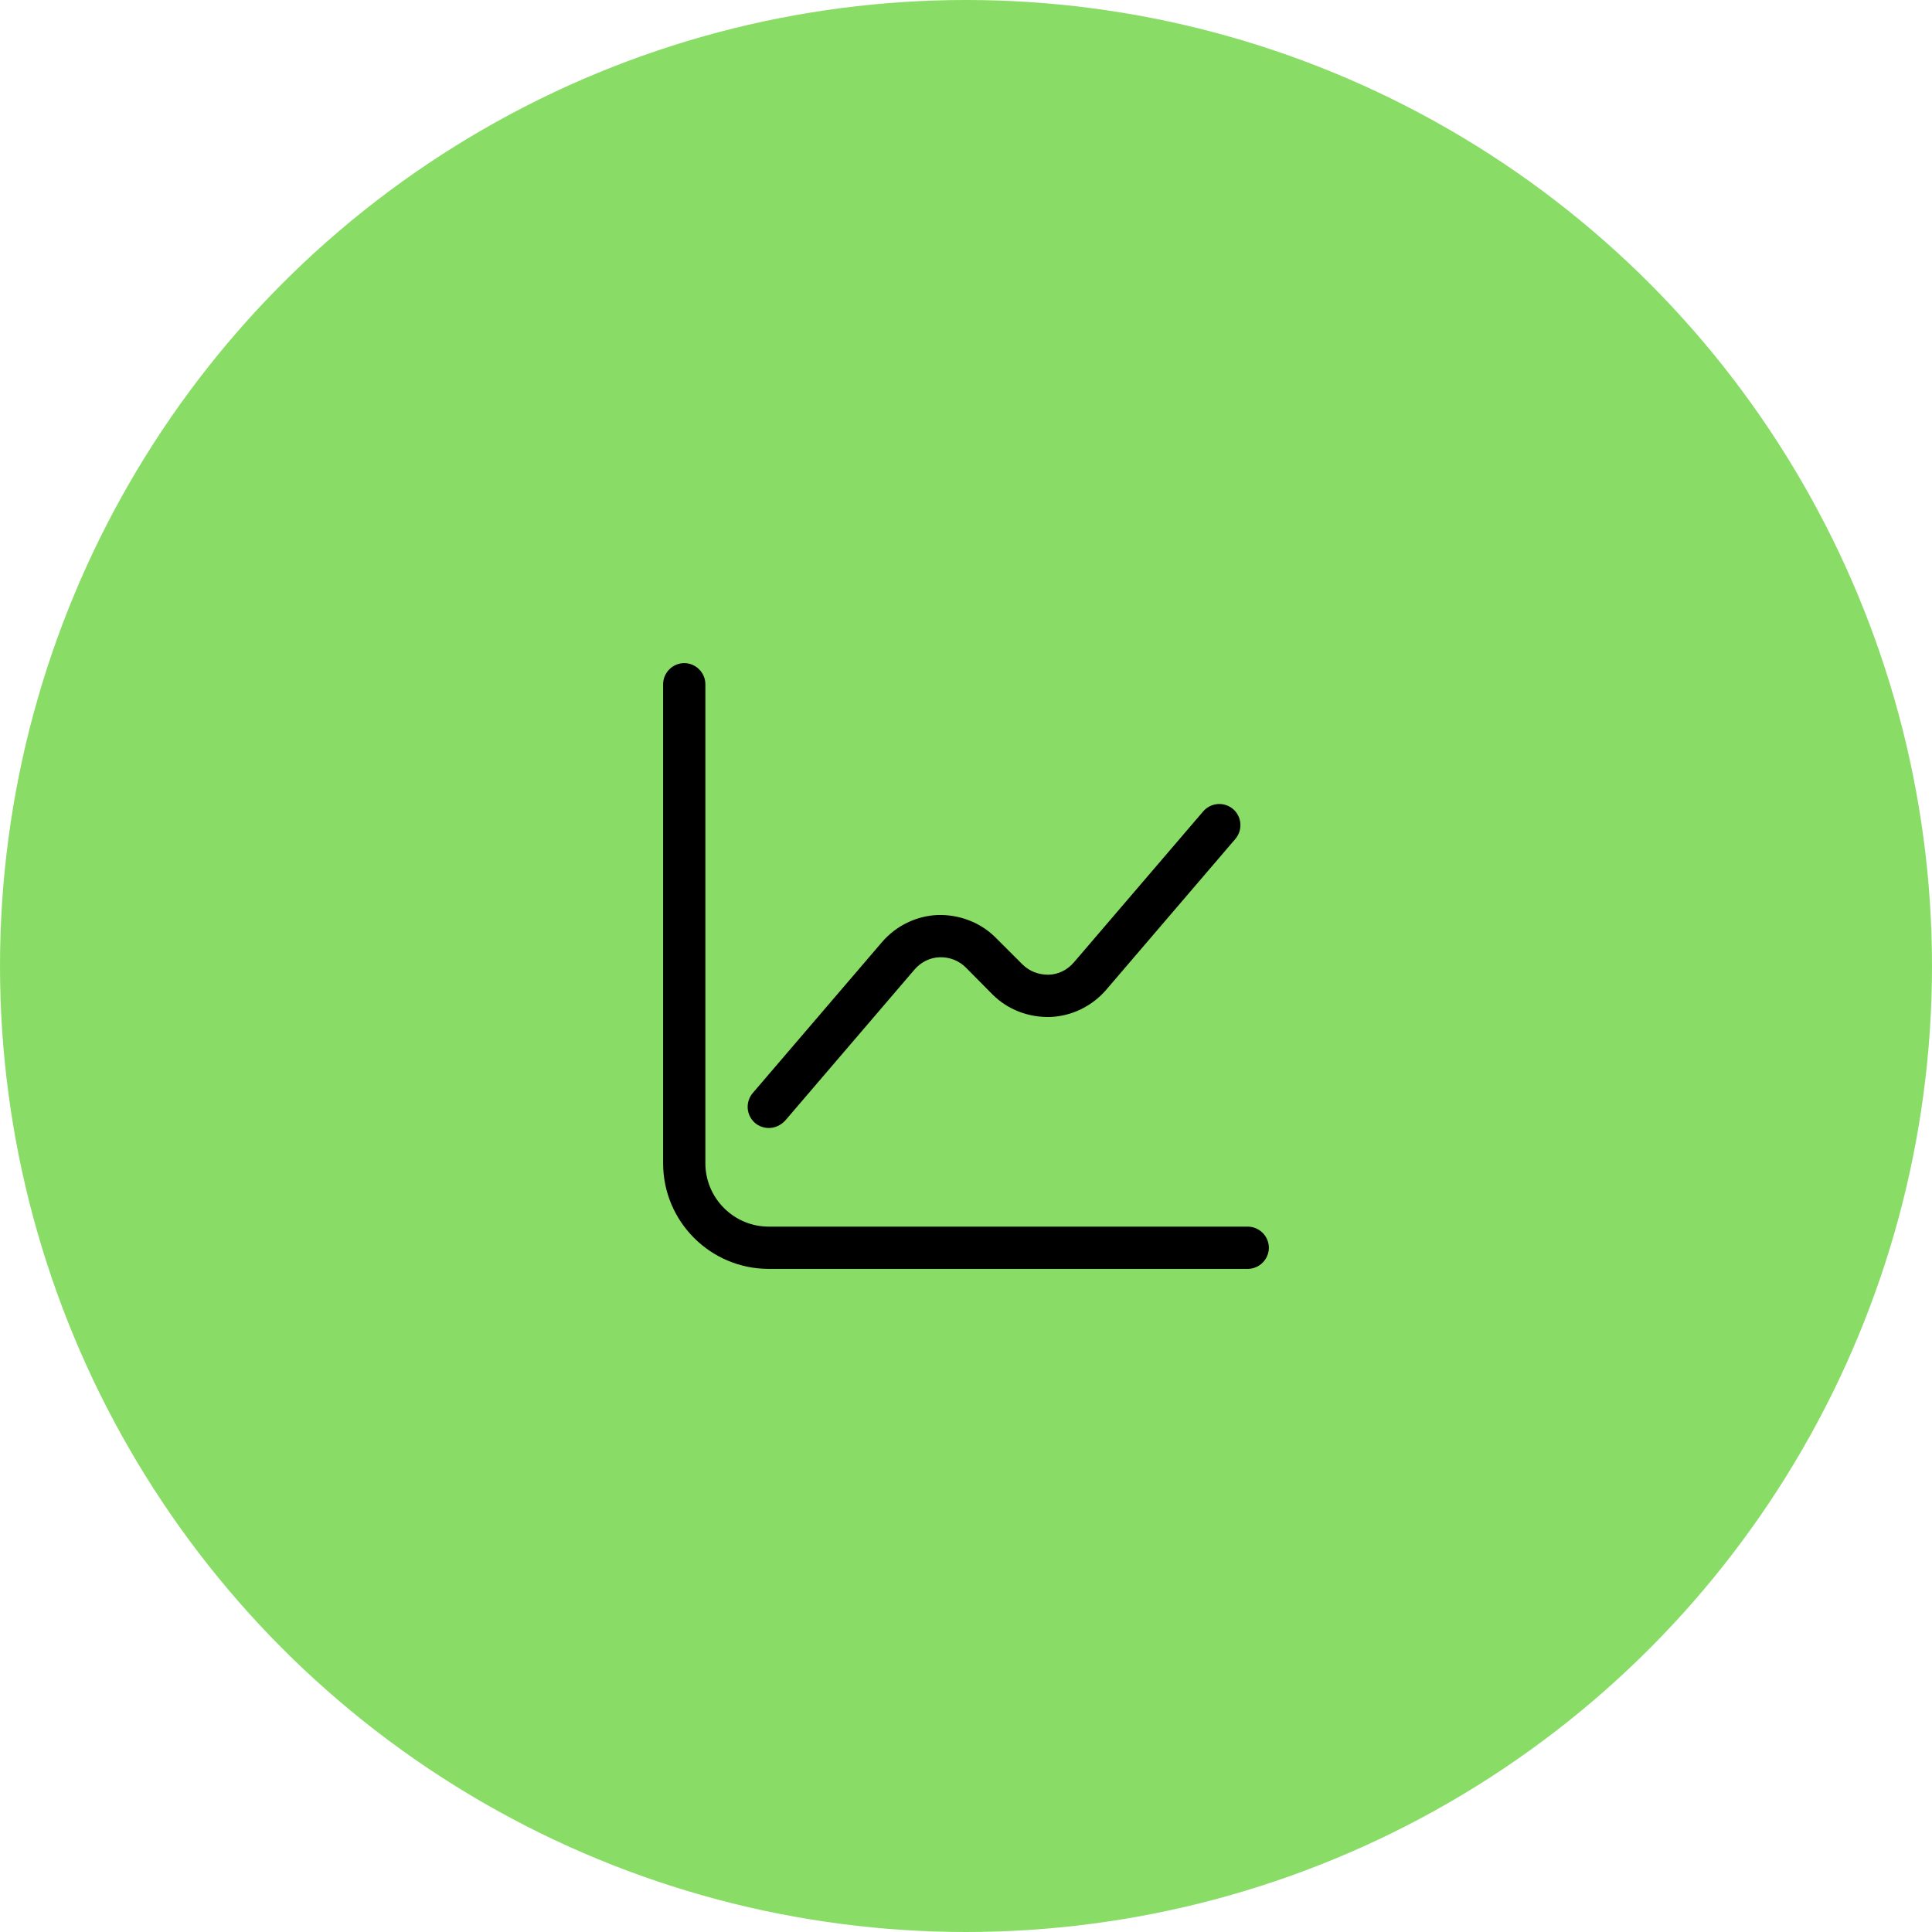 <?xml version="1.0" encoding="UTF-8"?> <svg xmlns="http://www.w3.org/2000/svg" width="80" height="80" viewBox="0 0 80 80" fill="none"><g clip-path="url(#clip0_665_14216)"><circle cx="40" cy="40" r="40" fill="#89DD66"></circle><path d="M51.666 52.542H31.833C29.418 52.542 27.458 50.582 27.458 48.167V28.333C27.458 27.855 27.855 27.458 28.333 27.458C28.811 27.458 29.208 27.855 29.208 28.333V48.167C29.208 49.613 30.386 50.792 31.833 50.792H51.666C52.145 50.792 52.541 51.188 52.541 51.667C52.541 52.145 52.145 52.542 51.666 52.542Z" fill="black"></path><path d="M31.834 46.708C31.635 46.708 31.425 46.638 31.262 46.498C30.9 46.183 30.854 45.635 31.169 45.261L36.524 39.008C37.107 38.331 37.947 37.923 38.834 37.888C39.72 37.865 40.595 38.191 41.225 38.822L42.334 39.93C42.625 40.221 42.999 40.361 43.419 40.361C43.827 40.35 44.2 40.163 44.469 39.848L49.824 33.595C50.139 33.233 50.687 33.187 51.06 33.502C51.422 33.816 51.469 34.365 51.154 34.738L45.799 40.992C45.215 41.668 44.375 42.077 43.489 42.111C42.59 42.135 41.727 41.808 41.097 41.178L40 40.07C39.709 39.778 39.324 39.627 38.915 39.638C38.507 39.65 38.134 39.837 37.865 40.151L32.51 46.405C32.324 46.603 32.079 46.708 31.834 46.708Z" fill="black"></path></g><defs><clipPath id="clip0_665_14216"><rect width="80" height="80" fill="white"></rect></clipPath></defs></svg> 